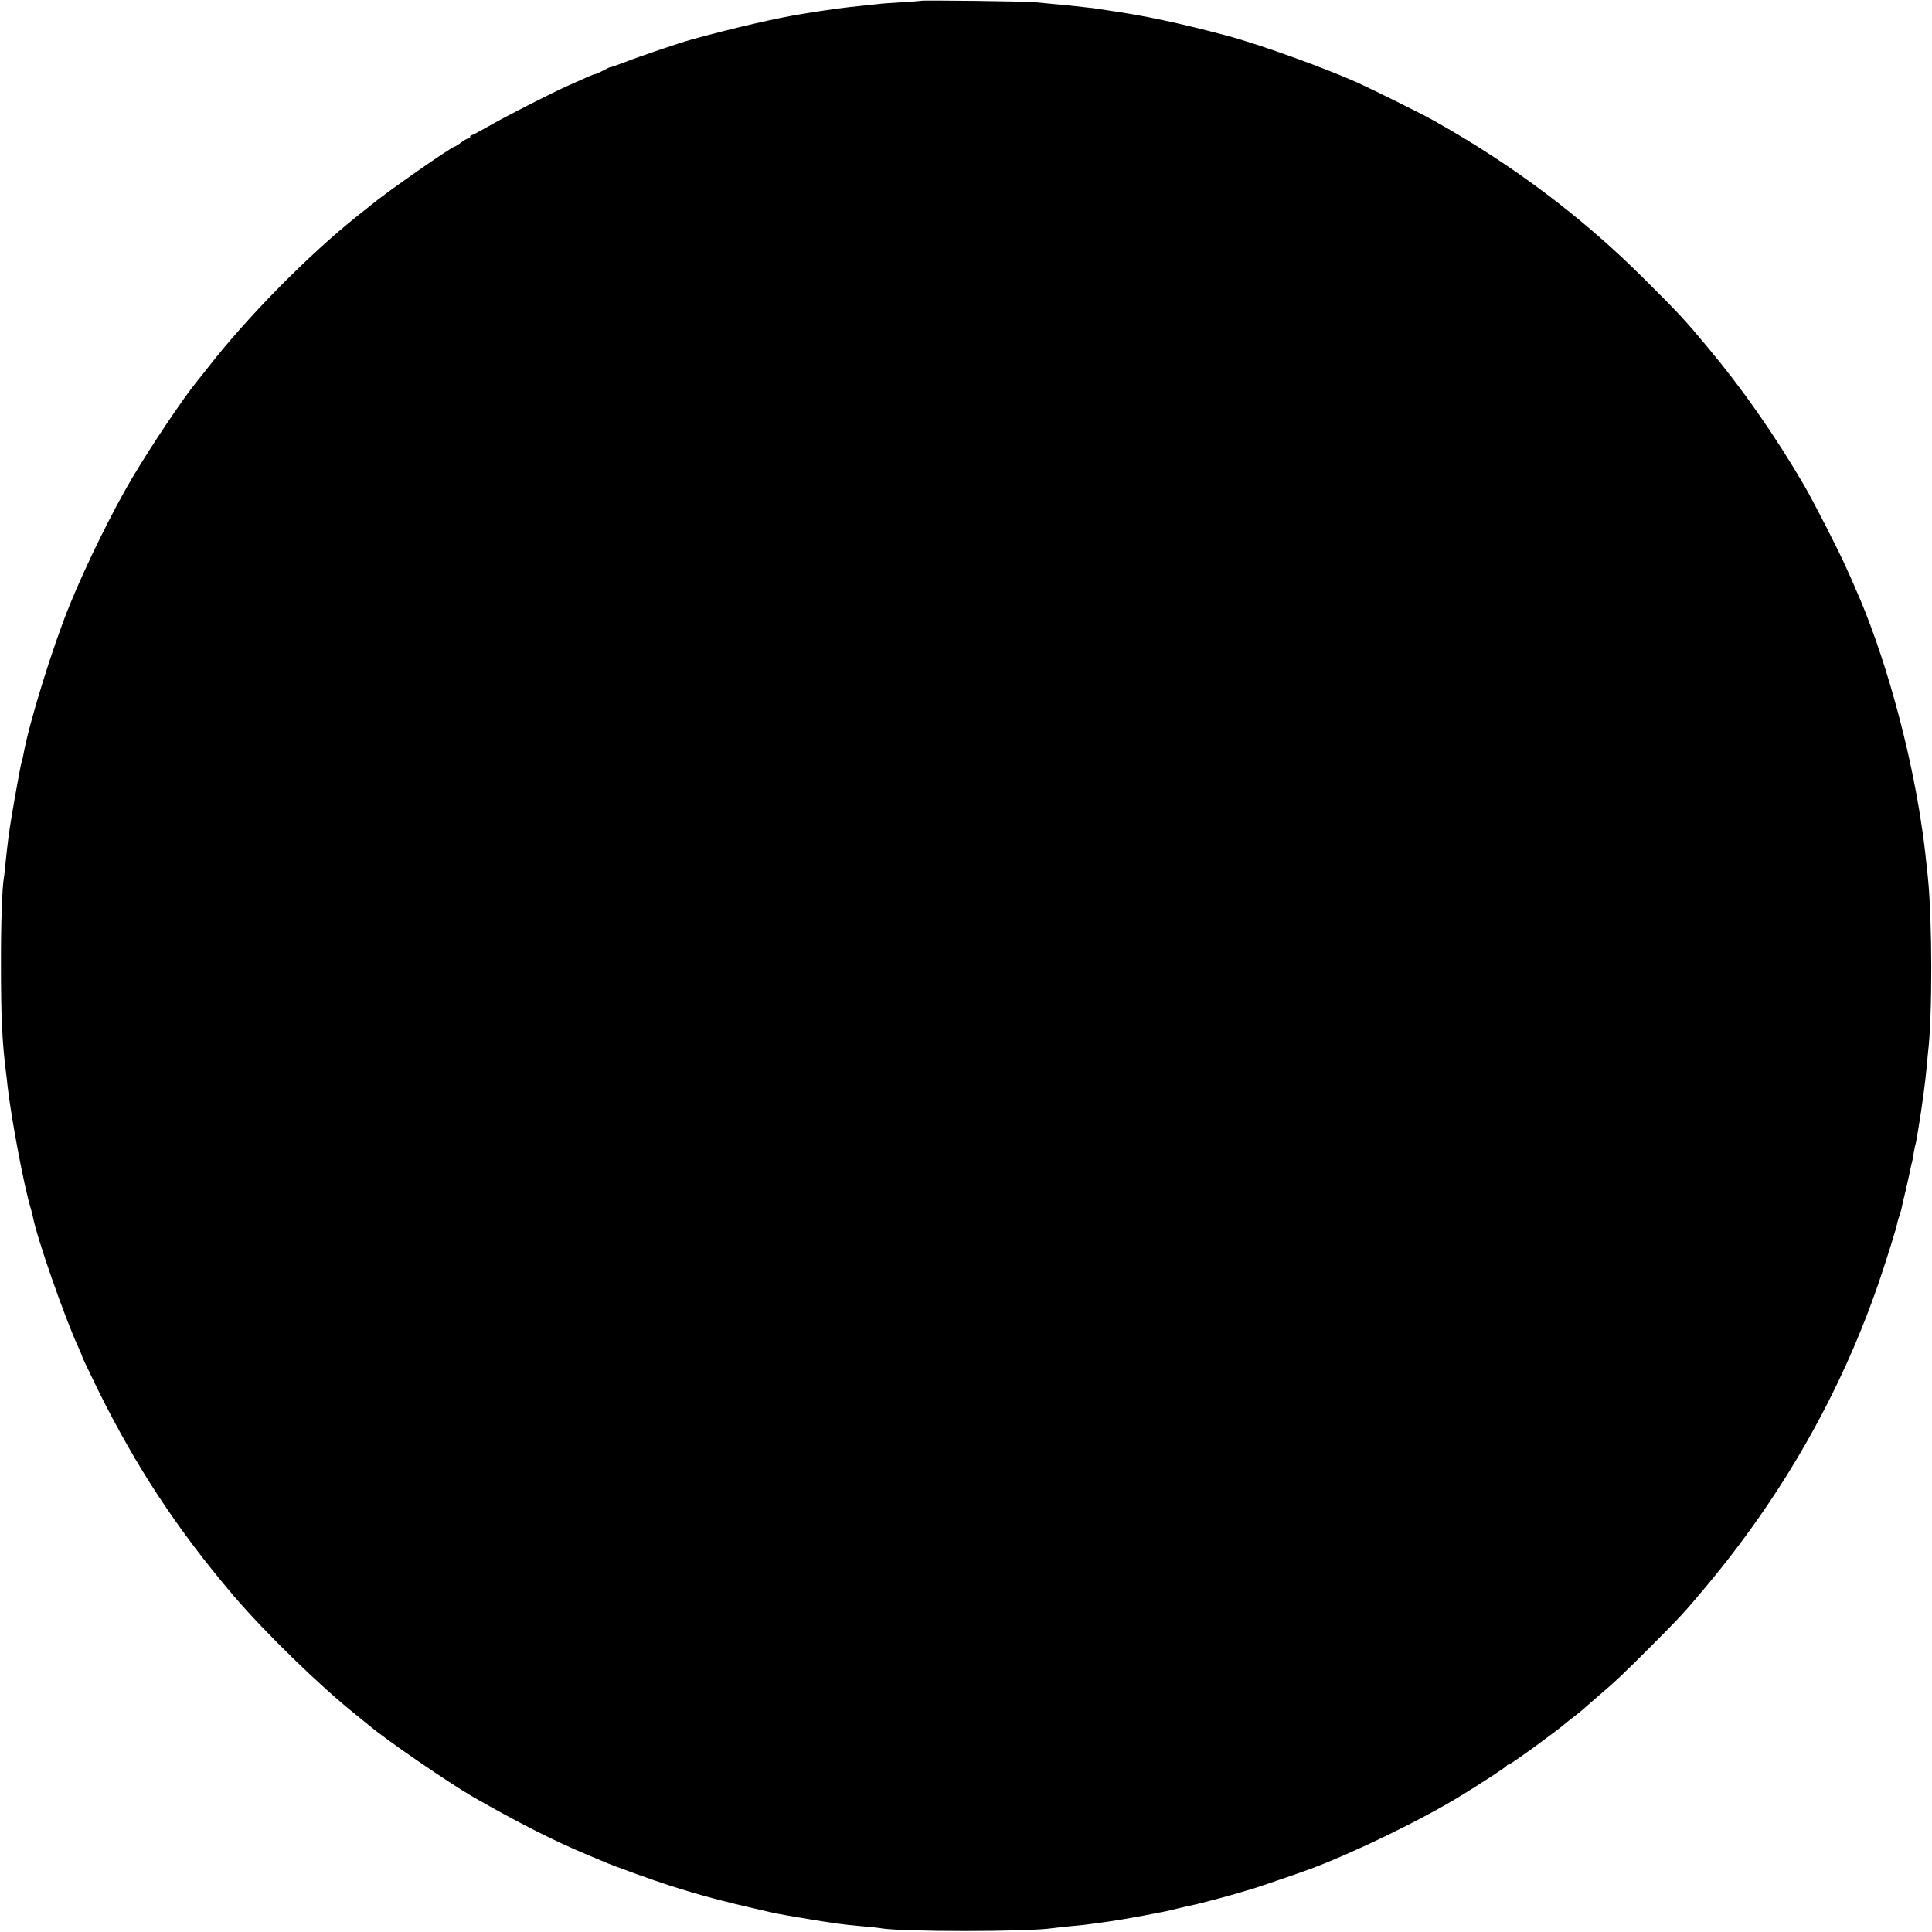 <?xml version="1.0" standalone="no"?>
<!DOCTYPE svg PUBLIC "-//W3C//DTD SVG 20010904//EN"
 "http://www.w3.org/TR/2001/REC-SVG-20010904/DTD/svg10.dtd">
<svg version="1.0" xmlns="http://www.w3.org/2000/svg"
 width="1200pt" height="1200pt" viewBox="0 0 1200 1200"
 preserveAspectRatio="xMidYMid meet">
<g transform="translate(0,1200) scale(0.1,-0.1)"
fill="#000000" stroke="none">
<path d="M5718 11995 c-2 -1 -55 -6 -118 -9 -63 -4 -128 -8 -145 -11 -16 -2
-55 -6 -85 -9 -123 -12 -212 -24 -385 -52 -161 -26 -413 -84 -685 -158 -79
-22 -319 -103 -430 -146 -64 -24 -73 -27 -80 -27 -3 0 -23 -10 -45 -22 -22
-11 -43 -21 -47 -21 -5 0 -27 -8 -51 -19 -23 -10 -76 -34 -117 -52 -105 -47
-398 -196 -504 -258 -49 -28 -93 -51 -97 -51 -5 0 -9 -4 -9 -10 0 -5 -5 -10
-12 -10 -6 0 -26 -11 -44 -25 -18 -14 -36 -25 -39 -25 -18 0 -432 -289 -521
-364 -10 -8 -48 -39 -84 -67 -304 -242 -686 -630 -930 -944 -30 -38 -59 -75
-65 -82 -82 -99 -281 -395 -400 -595 -124 -208 -289 -543 -391 -793 -108 -264
-256 -744 -289 -934 -3 -19 -8 -37 -10 -40 -2 -4 -13 -60 -25 -126 -23 -128
-24 -133 -39 -223 -14 -81 -27 -183 -37 -287 -3 -38 -8 -78 -10 -87 -11 -60
-19 -293 -18 -543 0 -317 7 -474 31 -665 4 -30 8 -62 8 -70 22 -204 105 -644
146 -776 5 -17 11 -40 13 -51 26 -135 195 -620 282 -810 13 -28 24 -55 24 -58
0 -4 45 -98 99 -209 236 -477 493 -868 845 -1281 196 -229 535 -559 756 -735
24 -19 58 -47 75 -61 103 -89 507 -366 655 -451 278 -159 501 -272 695 -353
50 -21 104 -44 121 -51 55 -24 301 -113 402 -145 172 -56 349 -103 557 -150
118 -27 108 -25 248 -49 232 -39 250 -41 397 -55 47 -4 94 -9 105 -11 126 -24
927 -24 1075 0 14 2 59 7 100 11 41 3 107 10 145 16 39 5 85 12 103 14 61 9
107 17 207 35 141 27 153 29 220 46 33 8 69 16 80 18 37 7 219 55 290 76 39
12 77 23 85 25 22 6 295 99 365 125 277 103 702 310 950 463 122 75 270 172
273 179 2 5 8 8 13 8 12 0 310 217 358 260 9 8 33 27 53 42 20 15 42 33 50 40
7 7 45 40 83 73 118 100 164 144 330 310 188 188 218 221 351 380 477 570 837
1203 1072 1885 45 132 111 341 116 372 1 7 7 29 14 48 6 19 14 46 16 60 3 14
15 66 27 115 11 50 23 101 25 115 3 14 7 33 10 43 3 10 7 31 9 48 3 17 7 38 9
48 3 9 8 31 11 49 3 17 7 44 10 60 24 146 43 287 51 377 3 33 7 76 9 95 28
228 27 826 -1 1095 -8 82 -25 228 -30 260 -3 17 -7 44 -9 60 -73 498 -236
1081 -415 1480 -9 22 -32 74 -51 115 -46 105 -206 418 -266 520 -182 311 -382
597 -599 856 -140 168 -175 206 -384 414 -387 388 -823 716 -1320 994 -65 37
-384 195 -471 234 -208 93 -614 239 -814 292 -290 77 -515 125 -730 155 -22 3
-51 8 -65 10 -14 3 -50 7 -80 10 -30 3 -71 8 -90 10 -19 2 -67 7 -105 10 -39
4 -90 9 -115 11 -50 6 -706 14 -712 9z"/>
</g>
</svg>
